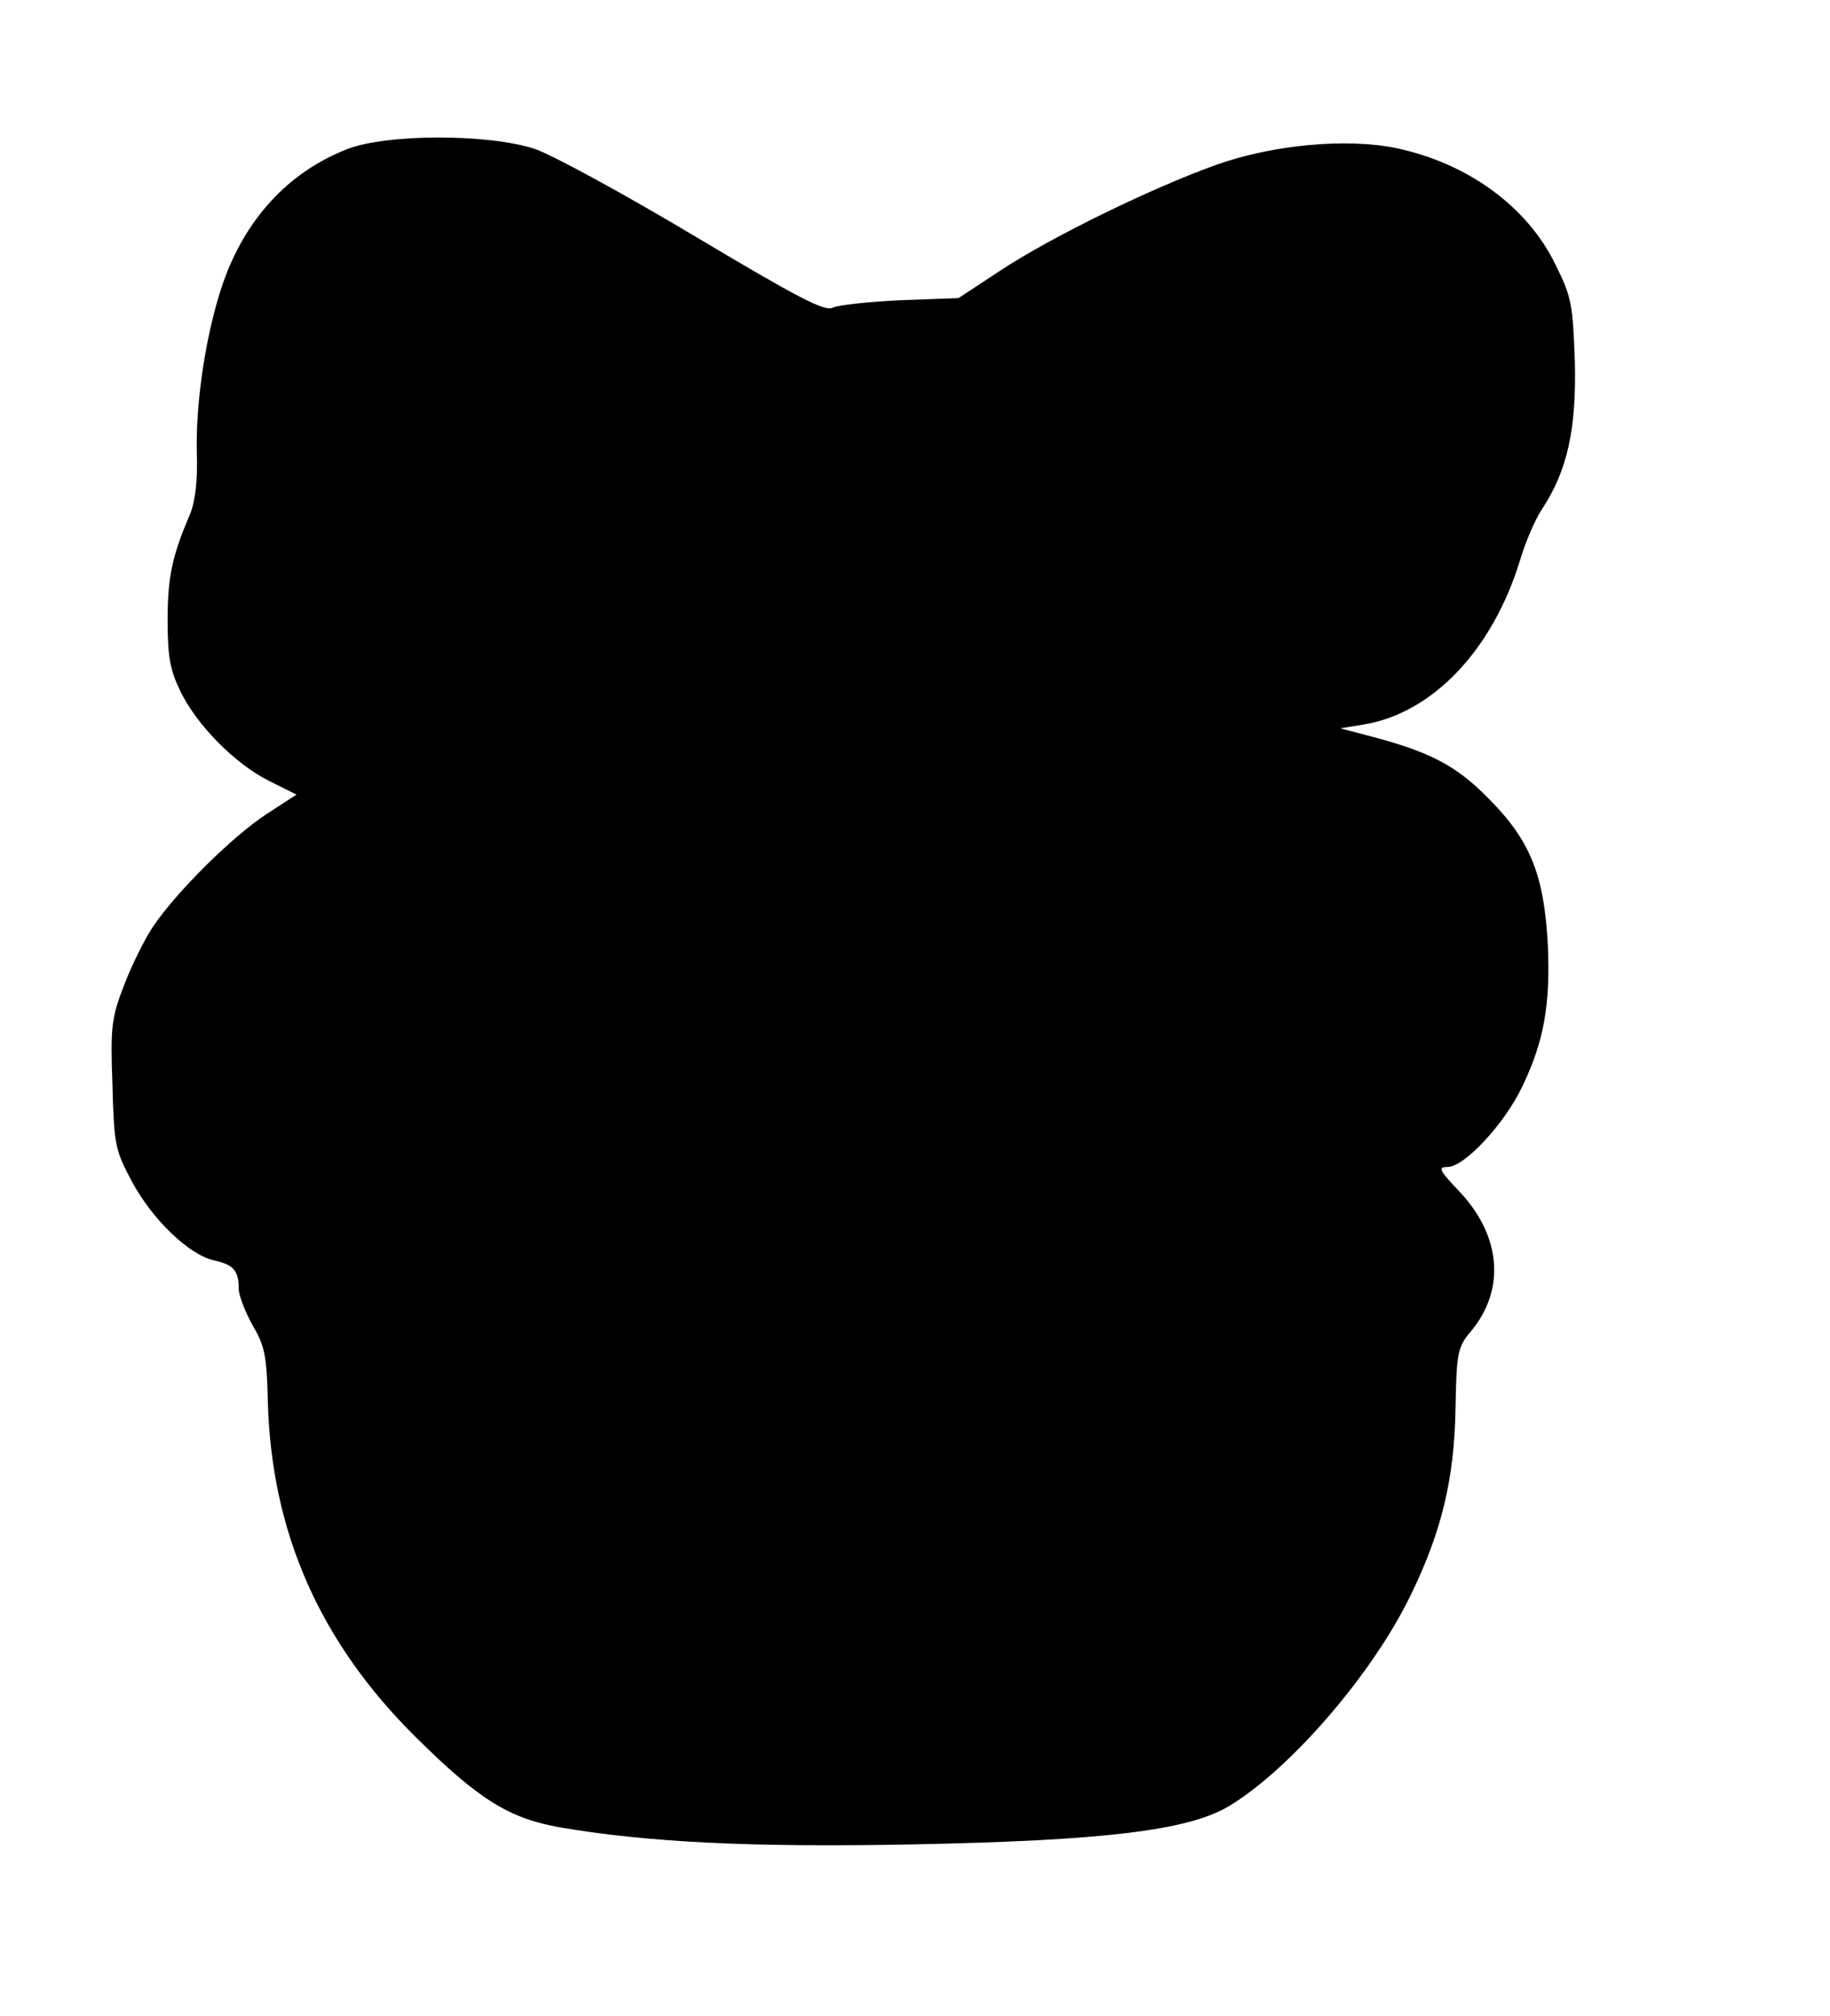 <?xml version="1.0" standalone="no"?>
<!DOCTYPE svg PUBLIC "-//W3C//DTD SVG 20010904//EN"
 "http://www.w3.org/TR/2001/REC-SVG-20010904/DTD/svg10.dtd">
<svg version="1.0" xmlns="http://www.w3.org/2000/svg"
 width="345pt" height="380pt" viewBox="0 0 345 380"
 preserveAspectRatio="xMidYMid meet">
<g transform="translate(0,380) scale(0.1,-0.1)"
fill="#000000" stroke="none">
<path d="M655 3519 c-111 -43 -193 -132 -235 -254 -31 -90 -51 -220 -49 -315
2 -57 -3 -96 -13 -120 -34 -79 -42 -119 -42 -200 0 -69 5 -94 24 -133 31 -64
103 -137 167 -169 l52 -26 -57 -37 c-64 -42 -168 -145 -213 -211 -16 -24 -41
-74 -55 -111 -24 -62 -26 -79 -22 -188 3 -114 5 -123 37 -183 39 -72 107 -137
154 -148 37 -8 47 -19 47 -53 0 -13 12 -44 26 -69 23 -39 27 -57 29 -146 7
-245 98 -452 279 -631 119 -118 176 -153 272 -170 165 -28 358 -38 666 -32
357 7 516 26 593 71 115 68 273 250 345 400 58 119 82 219 84 352 2 104 4 114
28 143 66 78 59 179 -19 263 -40 42 -43 48 -24 48 32 0 108 82 141 152 41 85
53 155 48 267 -7 132 -33 197 -113 277 -61 62 -112 88 -229 118 l-49 13 43 7
c130 21 244 140 296 311 10 33 28 76 41 95 48 73 65 151 62 278 -4 109 -6 122
-37 184 -53 109 -166 191 -301 219 -93 19 -231 6 -336 -31 -121 -43 -312 -136
-409 -200 l-79 -52 -110 -4 c-60 -3 -117 -9 -127 -14 -15 -8 -66 19 -259 134
-132 79 -268 153 -302 165 -87 29 -280 29 -354 0z"/>
</g>
</svg>
